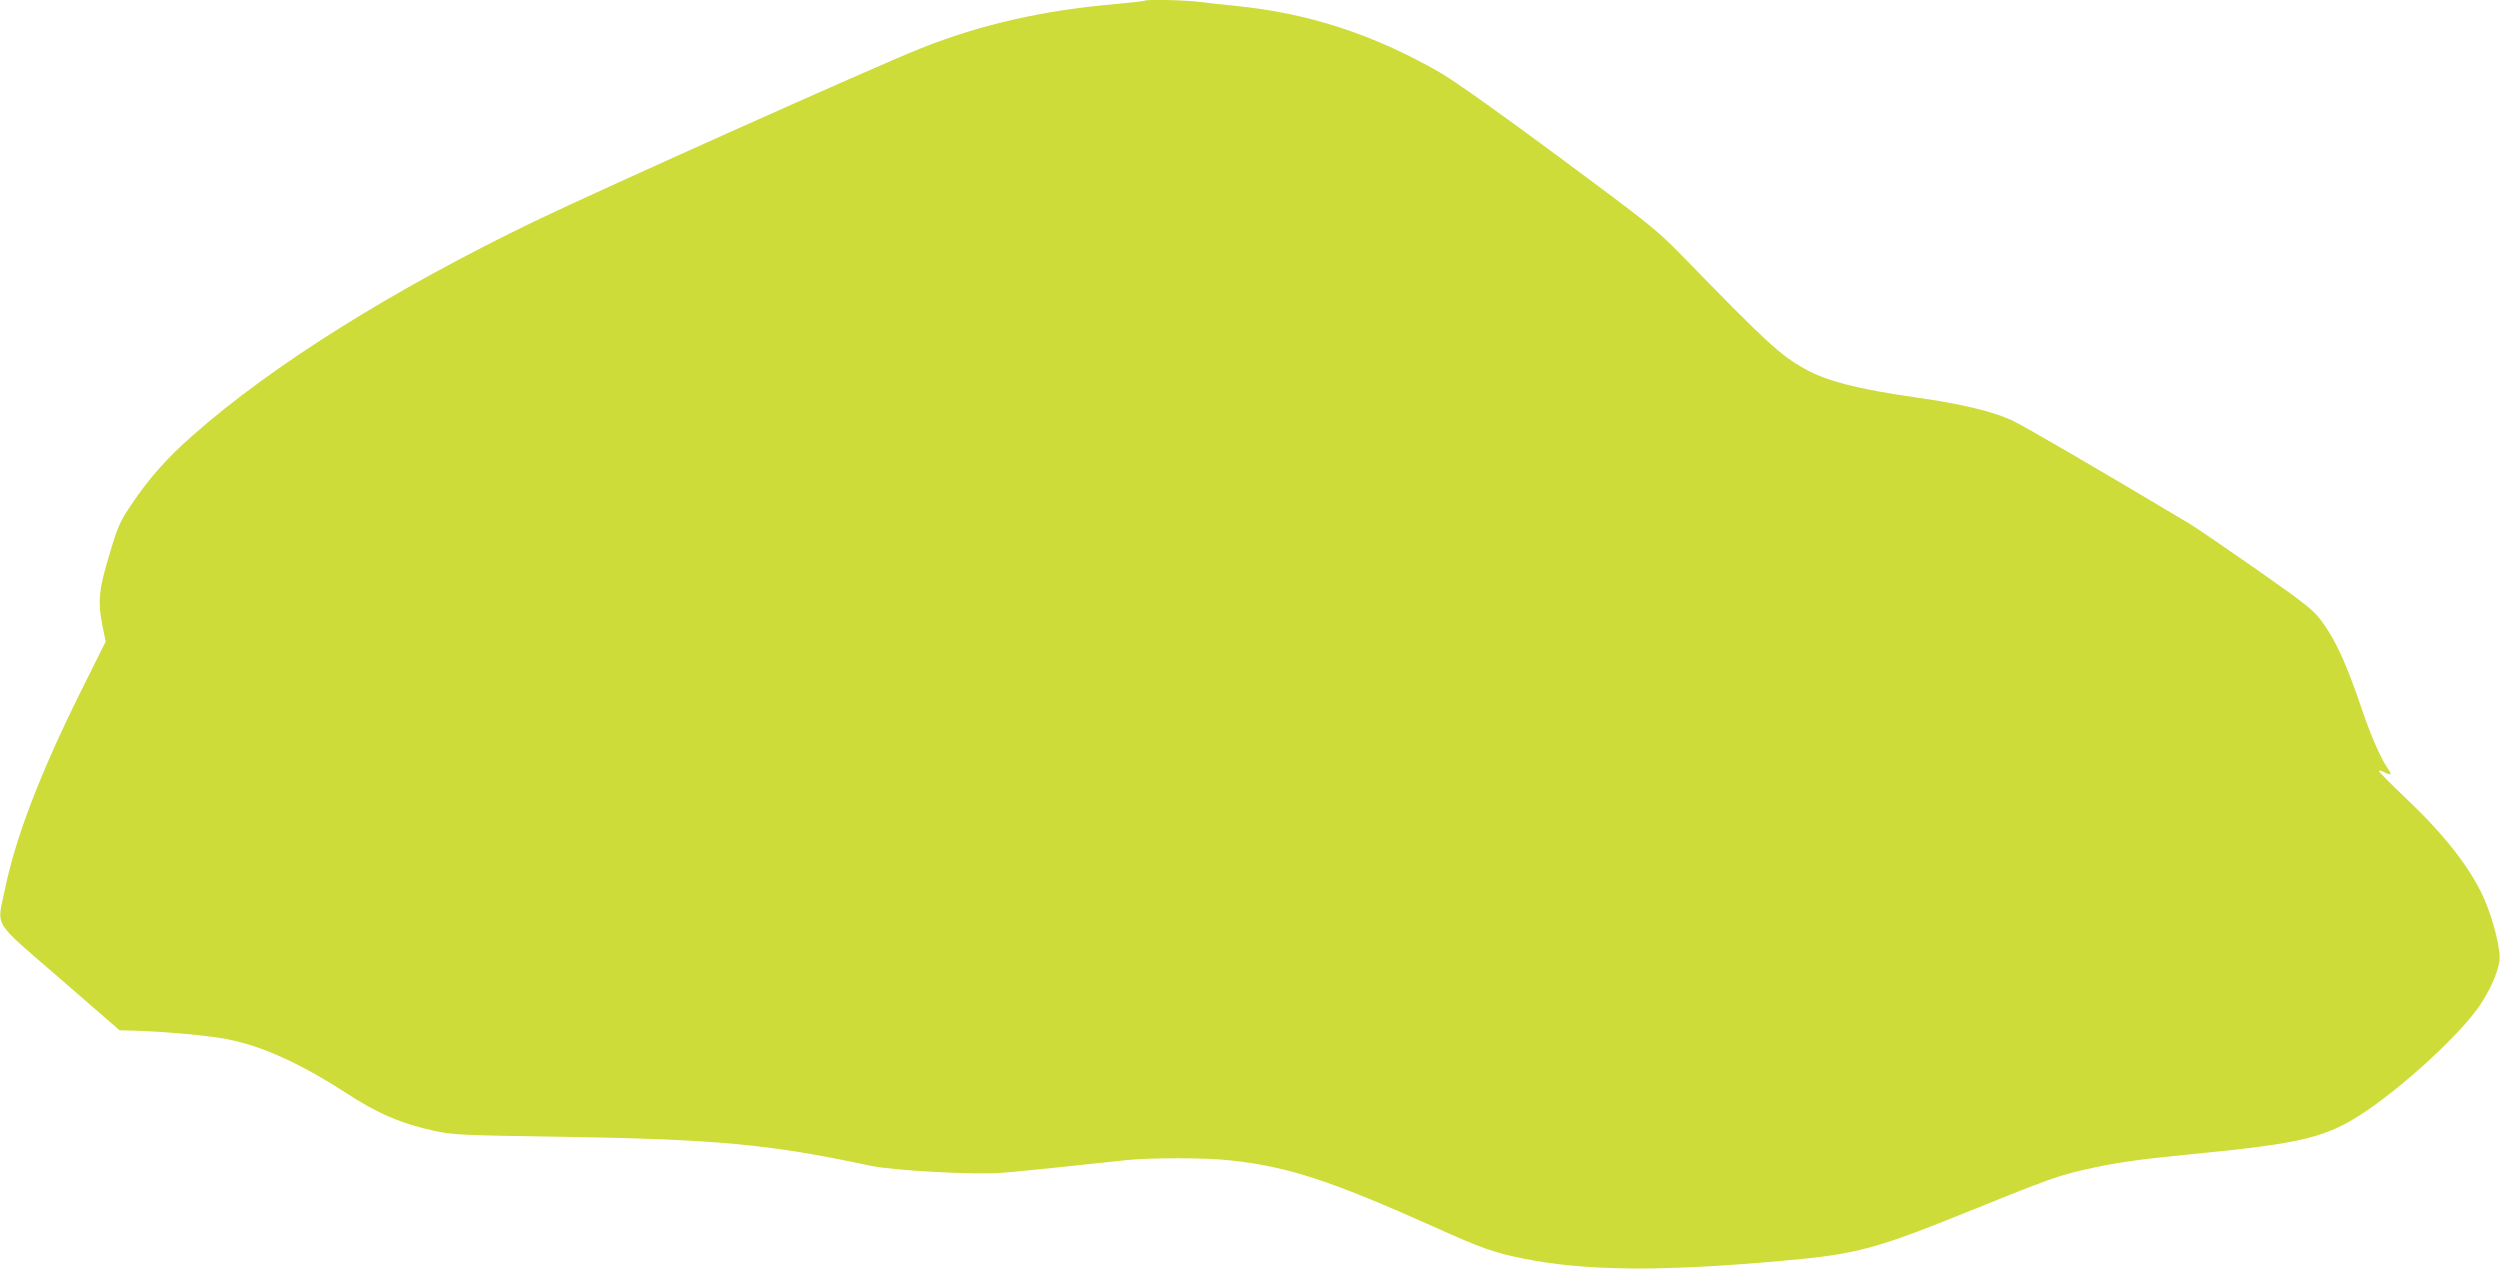 <?xml version="1.0" standalone="no"?>
<!DOCTYPE svg PUBLIC "-//W3C//DTD SVG 20010904//EN"
 "http://www.w3.org/TR/2001/REC-SVG-20010904/DTD/svg10.dtd">
<svg version="1.0" xmlns="http://www.w3.org/2000/svg"
 width="1280pt" height="650pt" viewBox="0 0 1280 650"
 preserveAspectRatio="xMidYMid meet">
<g transform="translate(0,650) scale(0.1,-0.1)"
fill="#cddc39" stroke="none">
<path d="M5859 6496 c-2 -2 -65 -9 -139 -16 -376 -32 -695 -104 -1007 -228
-240 -96 -1633 -720 -1974 -884 -727 -351 -1344 -737 -1752 -1097 -130 -114
-226 -222 -314 -354 -60 -89 -70 -112 -114 -260 -54 -181 -59 -235 -34 -364
l16 -78 -132 -265 c-205 -414 -329 -738 -383 -1000 -42 -203 -72 -154 281
-460 l305 -265 76 -2 c160 -5 381 -25 472 -43 178 -34 375 -123 607 -273 167
-109 287 -160 461 -198 88 -19 144 -22 632 -29 810 -13 1074 -37 1599 -149
112 -24 529 -47 666 -36 50 3 194 18 320 31 127 14 271 29 320 34 120 13 412
13 533 -1 297 -32 514 -103 1052 -344 237 -107 301 -129 455 -160 317 -63 709
-66 1335 -9 368 33 463 59 950 256 392 159 455 181 590 211 149 34 277 52 535
77 580 56 701 86 905 225 209 143 484 399 577 538 51 76 90 163 100 225 9 54
-32 219 -82 329 -72 157 -204 324 -404 513 -72 68 -131 128 -131 132 0 5 14 2
30 -7 33 -17 38 -10 15 21 -35 50 -88 171 -133 305 -83 243 -135 355 -210 455
-39 52 -88 90 -326 257 -155 108 -310 214 -346 236 -493 294 -849 501 -909
529 -99 46 -263 85 -491 117 -300 43 -459 84 -572 148 -125 70 -194 134 -628
580 -126 129 -167 162 -626 502 -306 227 -536 390 -610 433 -343 197 -676 305
-1049 342 -60 6 -143 15 -183 20 -72 10 -275 14 -283 6z"/>
</g>
</svg>
